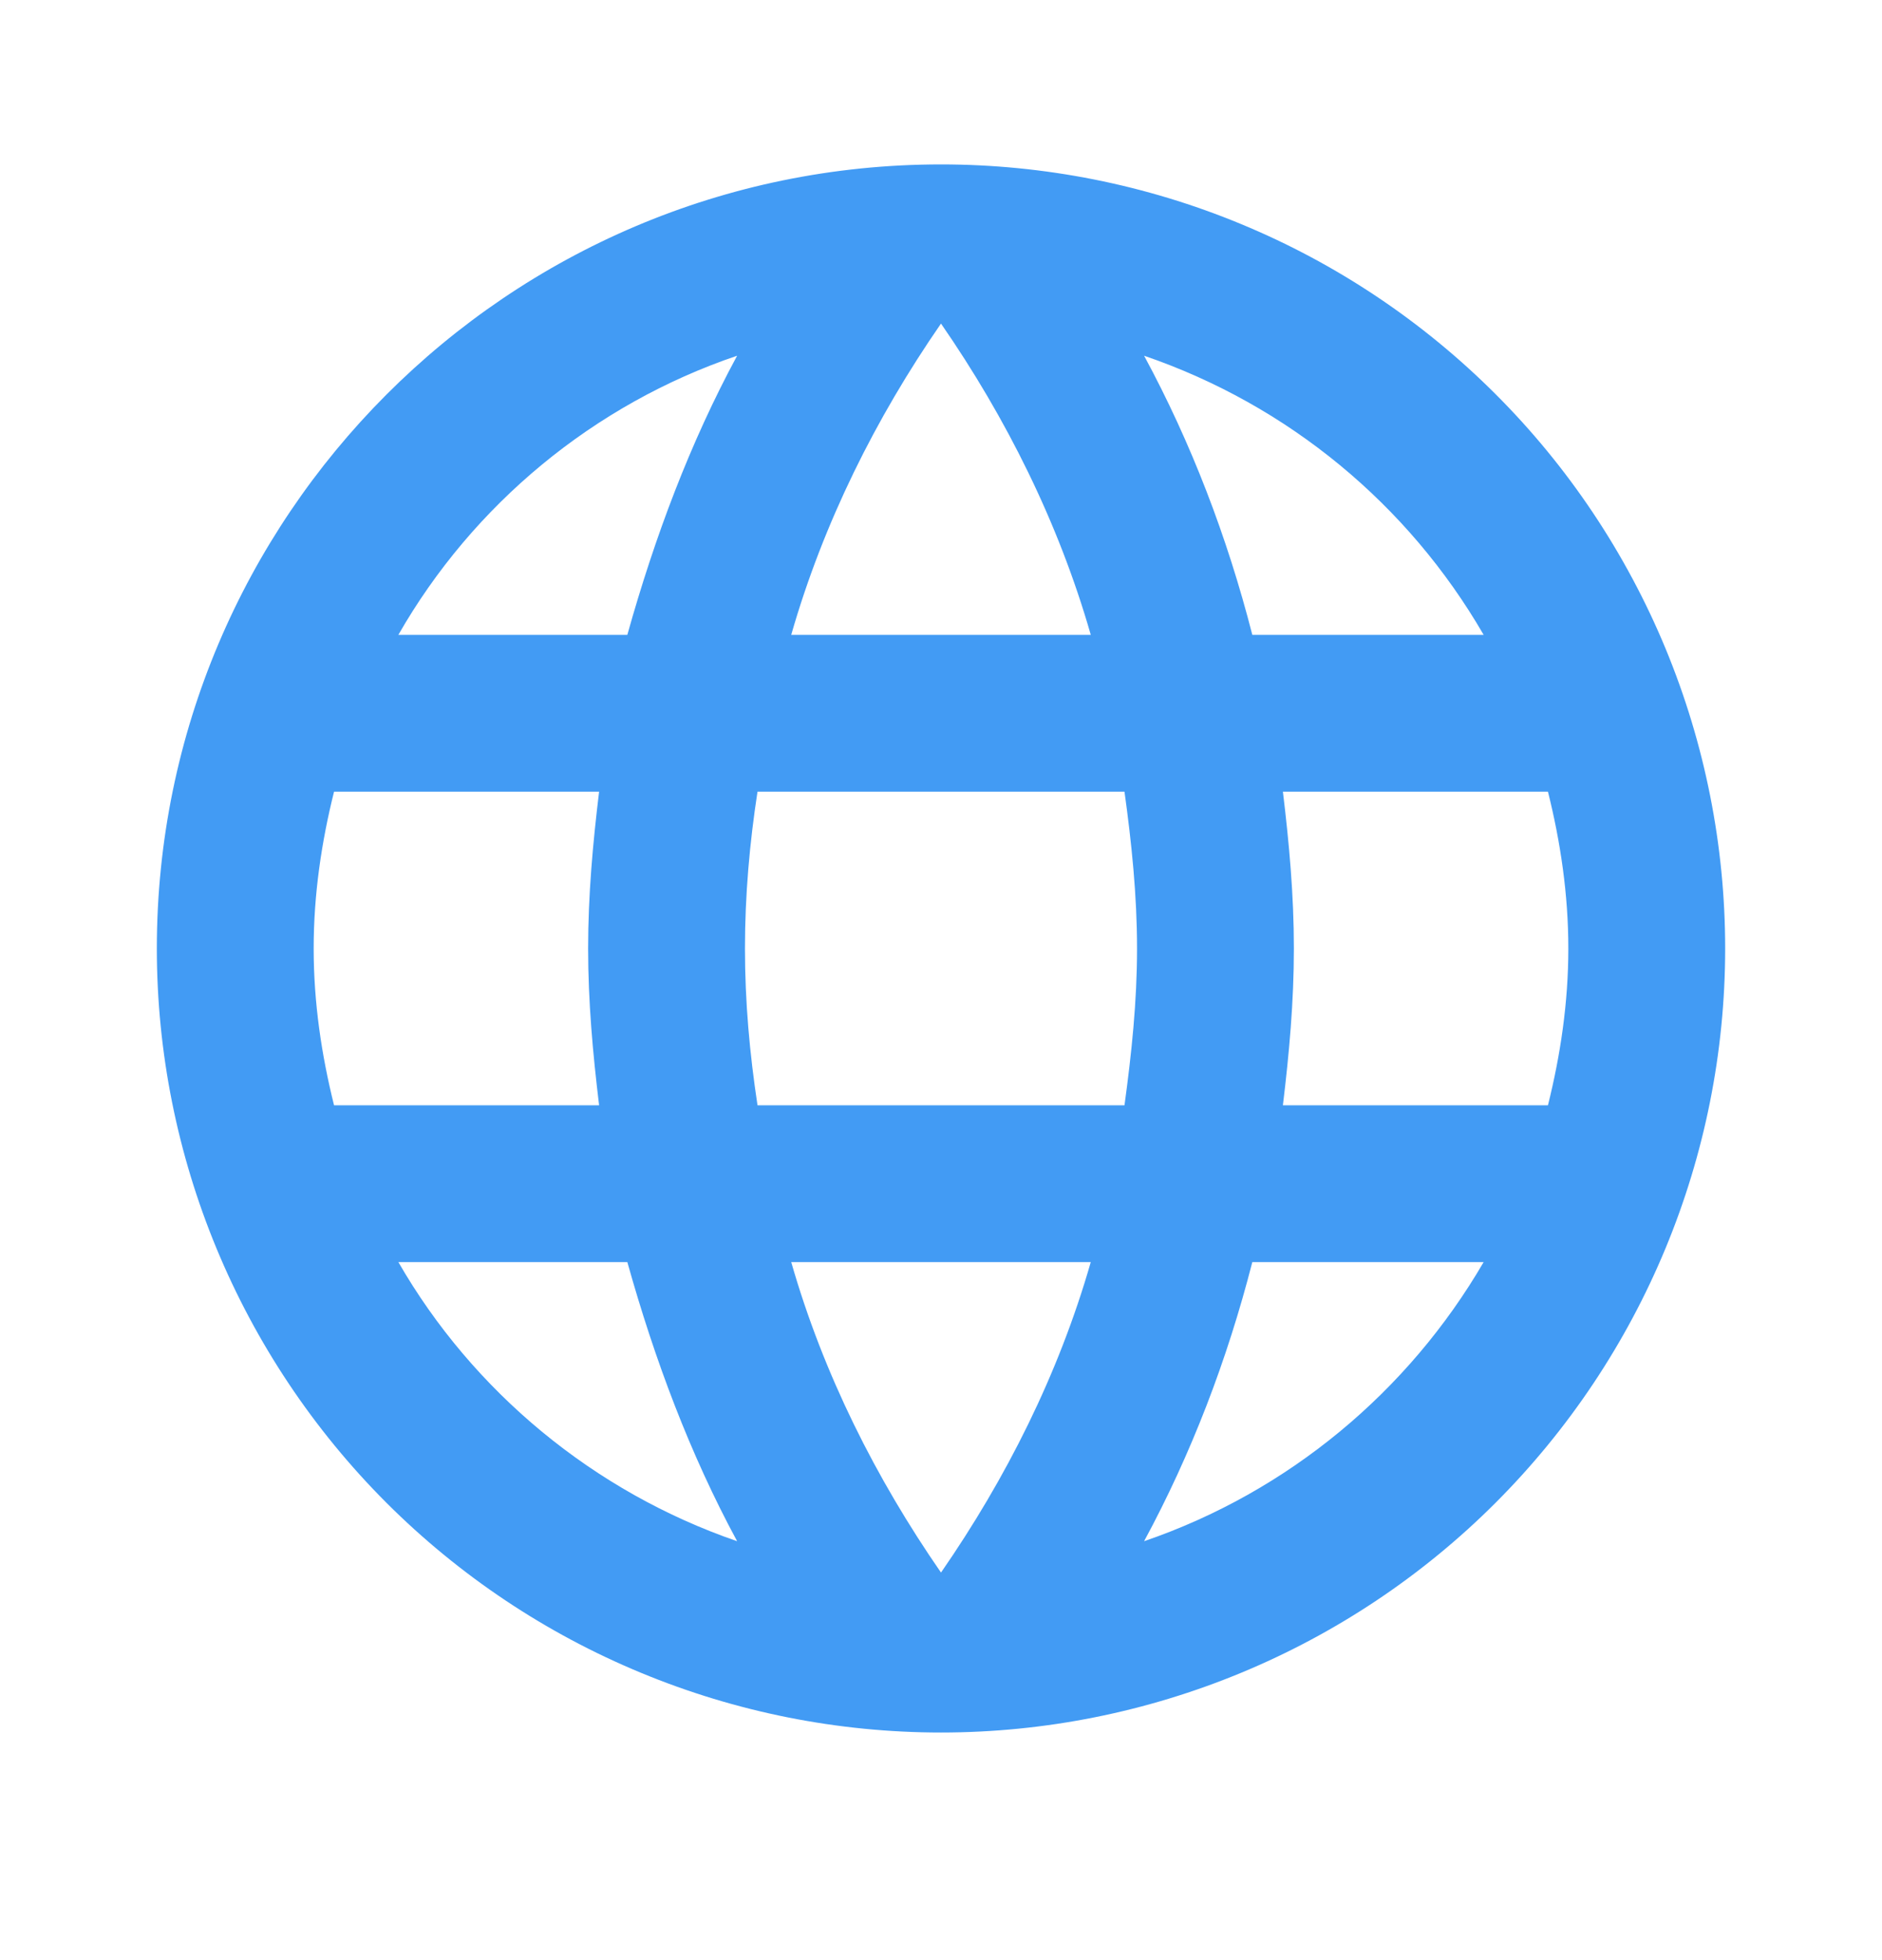 <?xml version="1.0" encoding="UTF-8"?>
<svg xmlns="http://www.w3.org/2000/svg" viewBox="0 0 24 25">
    <path fill="#429BF4" d="M16.36 14.097C16.44 13.437 16.5 12.777 16.5 12.097C16.5 11.417 16.44 10.757 16.36 10.097H19.74C19.9 10.737 20 11.407 20 12.097C20 12.787 19.9 13.457 19.74 14.097M14.59 19.657C15.19 18.547 15.65 17.347 15.97 16.097H18.92C17.96 17.747 16.43 19.027 14.59 19.657ZM14.34 14.097H9.66C9.56 13.437 9.5 12.777 9.5 12.097C9.5 11.417 9.56 10.747 9.66 10.097H14.34C14.43 10.747 14.5 11.417 14.5 12.097C14.5 12.777 14.43 13.437 14.34 14.097ZM12 20.057C11.17 18.857 10.5 17.527 10.09 16.097H13.91C13.5 17.527 12.83 18.857 12 20.057ZM8 8.097H5.08C6.03 6.437 7.57 5.157 9.4 4.537C8.8 5.647 8.35 6.847 8 8.097ZM5.08 16.097H8C8.35 17.347 8.8 18.547 9.4 19.657C7.57 19.027 6.03 17.747 5.08 16.097ZM4.26 14.097C4.1 13.457 4 12.787 4 12.097C4 11.407 4.1 10.737 4.26 10.097H7.64C7.56 10.757 7.5 11.417 7.5 12.097C7.5 12.777 7.56 13.437 7.64 14.097M12 4.127C12.83 5.327 13.5 6.667 13.91 8.097H10.09C10.5 6.667 11.17 5.327 12 4.127ZM18.92 8.097H15.97C15.65 6.847 15.19 5.647 14.59 4.537C16.43 5.167 17.96 6.437 18.92 8.097ZM12 2.097C6.47 2.097 2 6.597 2 12.097C2 14.749 3.054 17.292 4.929 19.168C5.858 20.096 6.96 20.833 8.173 21.335C9.386 21.838 10.687 22.097 12 22.097C14.652 22.097 17.196 21.043 19.071 19.168C20.946 17.292 22 14.749 22 12.097C22 10.784 21.741 9.483 21.239 8.27C20.736 7.057 20 5.954 19.071 5.026C18.142 4.097 17.04 3.36 15.827 2.858C14.614 2.355 13.313 2.097 12 2.097Z"/>

</svg>